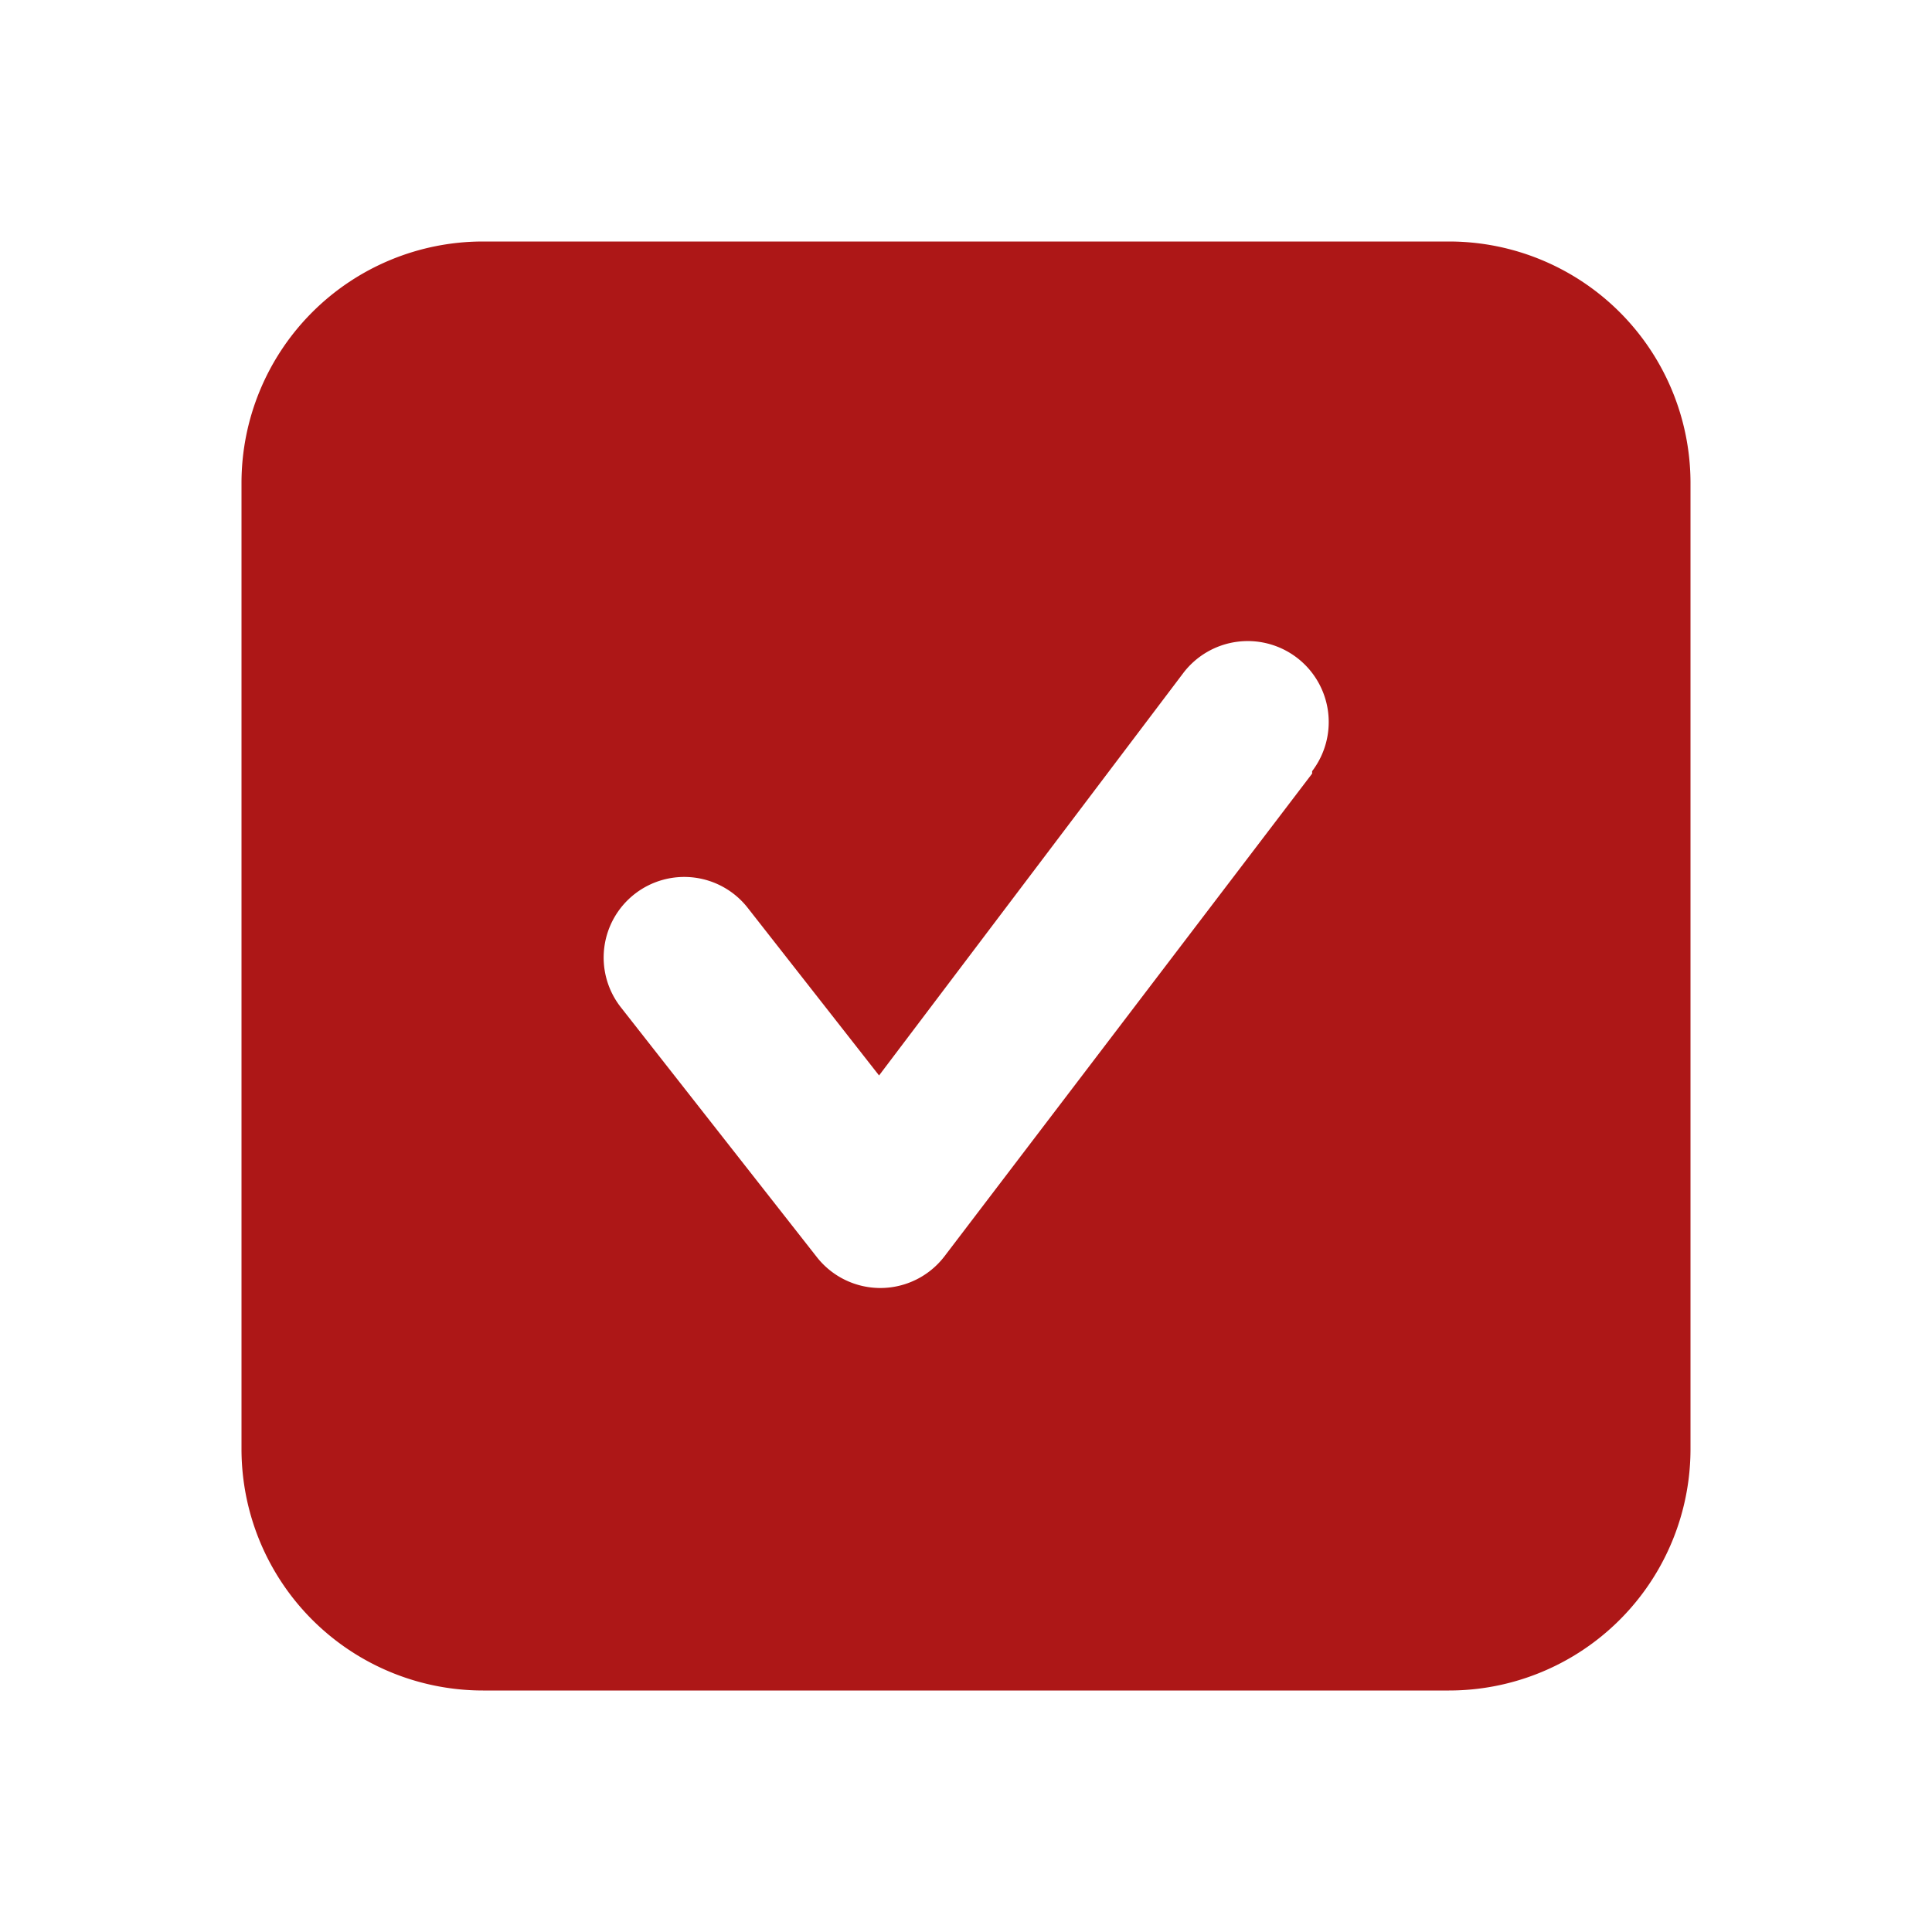 <?xml version="1.0" encoding="UTF-8"?>
<svg xmlns="http://www.w3.org/2000/svg" id="Layer_2" data-name="Layer 2" width="32" height="32" viewBox="0 0 32 32">
  <g id="checkmark-square-2">
    <rect id="Rectangle_5585" data-name="Rectangle 5585" width="32" height="32" transform="translate(32 32) rotate(180)" fill="#ad1717" opacity="0"></rect>
    <path id="Path_18200" data-name="Path 18200" d="M23,3H7A4,4,0,0,0,3,7V23a4,4,0,0,0,4,4H23a4,4,0,0,0,4-4V7A4,4,0,0,0,23,3Zm-2.267,8.813-6.093,8a1.337,1.337,0,0,1-2.107.013L9.28,15.68a1.335,1.335,0,0,1,2.107-1.64l2.173,2.773,5.04-6.667a1.341,1.341,0,0,1,2.133,1.627Z" transform="translate(1 1)" fill="#ad1717"></path>
  </g>
</svg>
